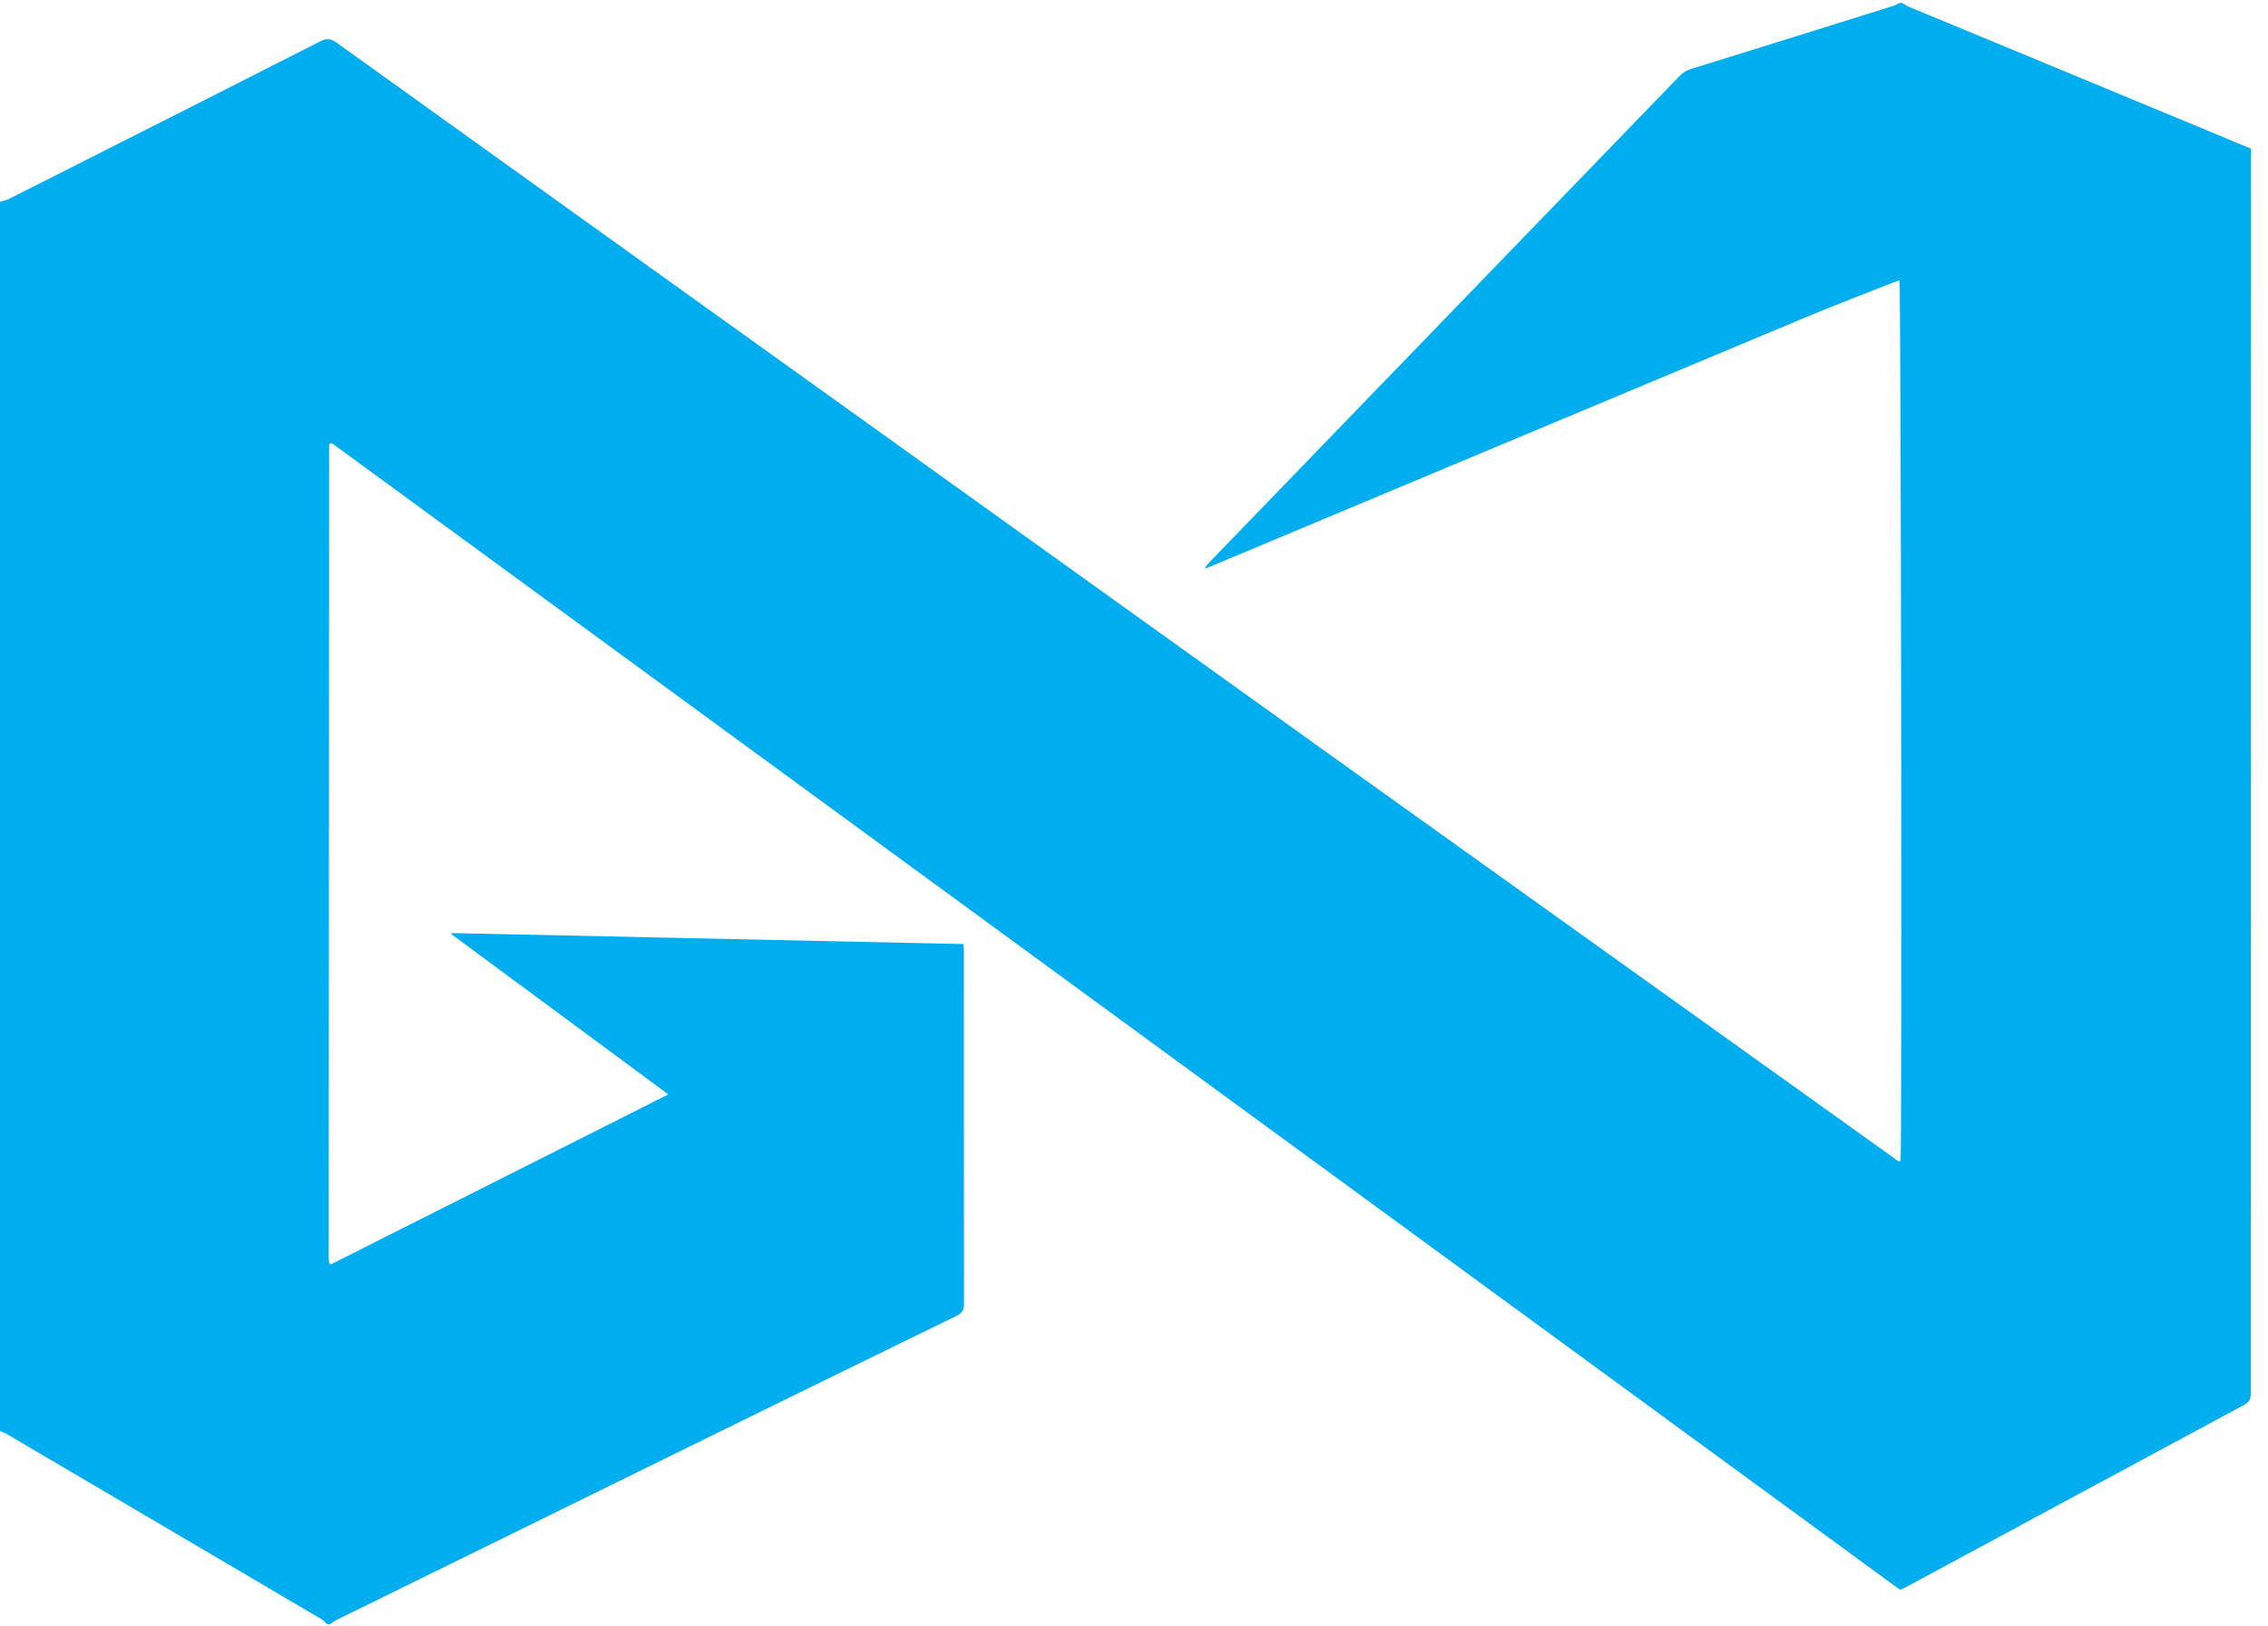<svg width="120" height="86" viewBox="0 0 120 86" fill="none" xmlns="http://www.w3.org/2000/svg">
<path d="M100.499 0.156C100.549 0.156 100.6 0.156 100.65 0.156C100.753 0.218 100.847 0.295 100.957 0.341C106.37 2.586 111.784 4.829 117.196 7.072C117.822 7.332 118.445 7.595 119.101 7.869C119.101 8.016 119.101 8.151 119.101 8.288C119.094 30.105 119.086 51.922 119.086 73.739C119.086 74.034 118.992 74.184 118.737 74.321C112.775 77.527 106.816 80.741 100.856 83.954C100.759 84.007 100.658 84.054 100.575 84.095C100.537 84.083 100.524 84.078 100.513 84.073C100.502 84.069 100.491 84.062 100.48 84.056C100.469 84.05 100.46 84.042 100.449 84.035C100.428 84.021 100.406 84.007 100.385 83.993C72.876 63.881 45.365 43.77 17.854 23.659C17.813 23.628 17.772 23.6 17.731 23.57C17.71 23.556 17.691 23.54 17.671 23.524C17.661 23.517 17.65 23.51 17.639 23.504C17.617 23.491 17.597 23.477 17.575 23.466C17.564 23.46 17.553 23.454 17.54 23.45C17.529 23.447 17.515 23.447 17.504 23.447C17.493 23.447 17.48 23.452 17.469 23.454C17.46 23.462 17.445 23.469 17.442 23.48C17.431 23.515 17.414 23.551 17.414 23.588C17.406 37.917 17.398 52.249 17.392 66.578C17.392 66.654 17.405 66.728 17.413 66.804C17.414 66.815 17.422 66.828 17.43 66.835C17.438 66.845 17.45 66.85 17.504 66.887C23.42 63.908 29.357 60.916 35.362 57.893C31.503 55.043 27.692 52.23 23.882 49.418C23.89 49.399 23.899 49.38 23.907 49.359C32.922 49.553 41.935 49.747 50.977 49.941C50.985 50.125 50.999 50.274 50.999 50.423C51.001 56.599 50.998 62.775 51.007 68.951C51.007 69.285 50.913 69.461 50.604 69.613C46.261 71.727 41.923 73.853 37.586 75.981C31.013 79.206 24.443 82.436 17.871 85.664C17.726 85.735 17.594 85.832 17.455 85.918C17.405 85.918 17.354 85.918 17.304 85.918C17.206 85.829 17.121 85.721 17.011 85.656C11.455 82.383 5.898 79.116 0.34 75.85C0.235 75.788 0.113 75.755 0 75.708C0 54.028 0 32.348 0 10.669C0.14 10.629 0.29 10.612 0.417 10.549C1.734 9.89 3.046 9.225 4.36 8.56C8.56 6.436 12.762 4.318 16.956 2.182C17.282 2.016 17.496 2.031 17.794 2.245C26.509 8.503 35.234 14.749 43.956 20.999C52.751 27.3 61.541 33.605 70.338 39.902C78.438 45.699 86.546 51.489 94.648 57.283C96.503 58.609 98.355 59.938 100.211 61.262C100.313 61.336 100.403 61.462 100.56 61.424C100.641 60.614 100.584 15.133 100.499 14.835C100.381 14.874 100.263 14.909 100.148 14.954C98.64 15.55 97.122 16.126 95.627 16.75C85.112 21.144 74.602 25.548 64.091 29.949C63.979 29.997 63.864 30.036 63.751 30.079C63.815 29.937 63.903 29.833 63.998 29.736C65.494 28.187 66.992 26.639 68.49 25.091C75.278 18.074 82.066 11.056 88.85 4.036C89.03 3.85 89.227 3.724 89.477 3.646C93.043 2.541 96.606 1.429 100.17 0.314C100.285 0.276 100.39 0.209 100.499 0.156Z" fill="#00AEF0"/>
</svg>
